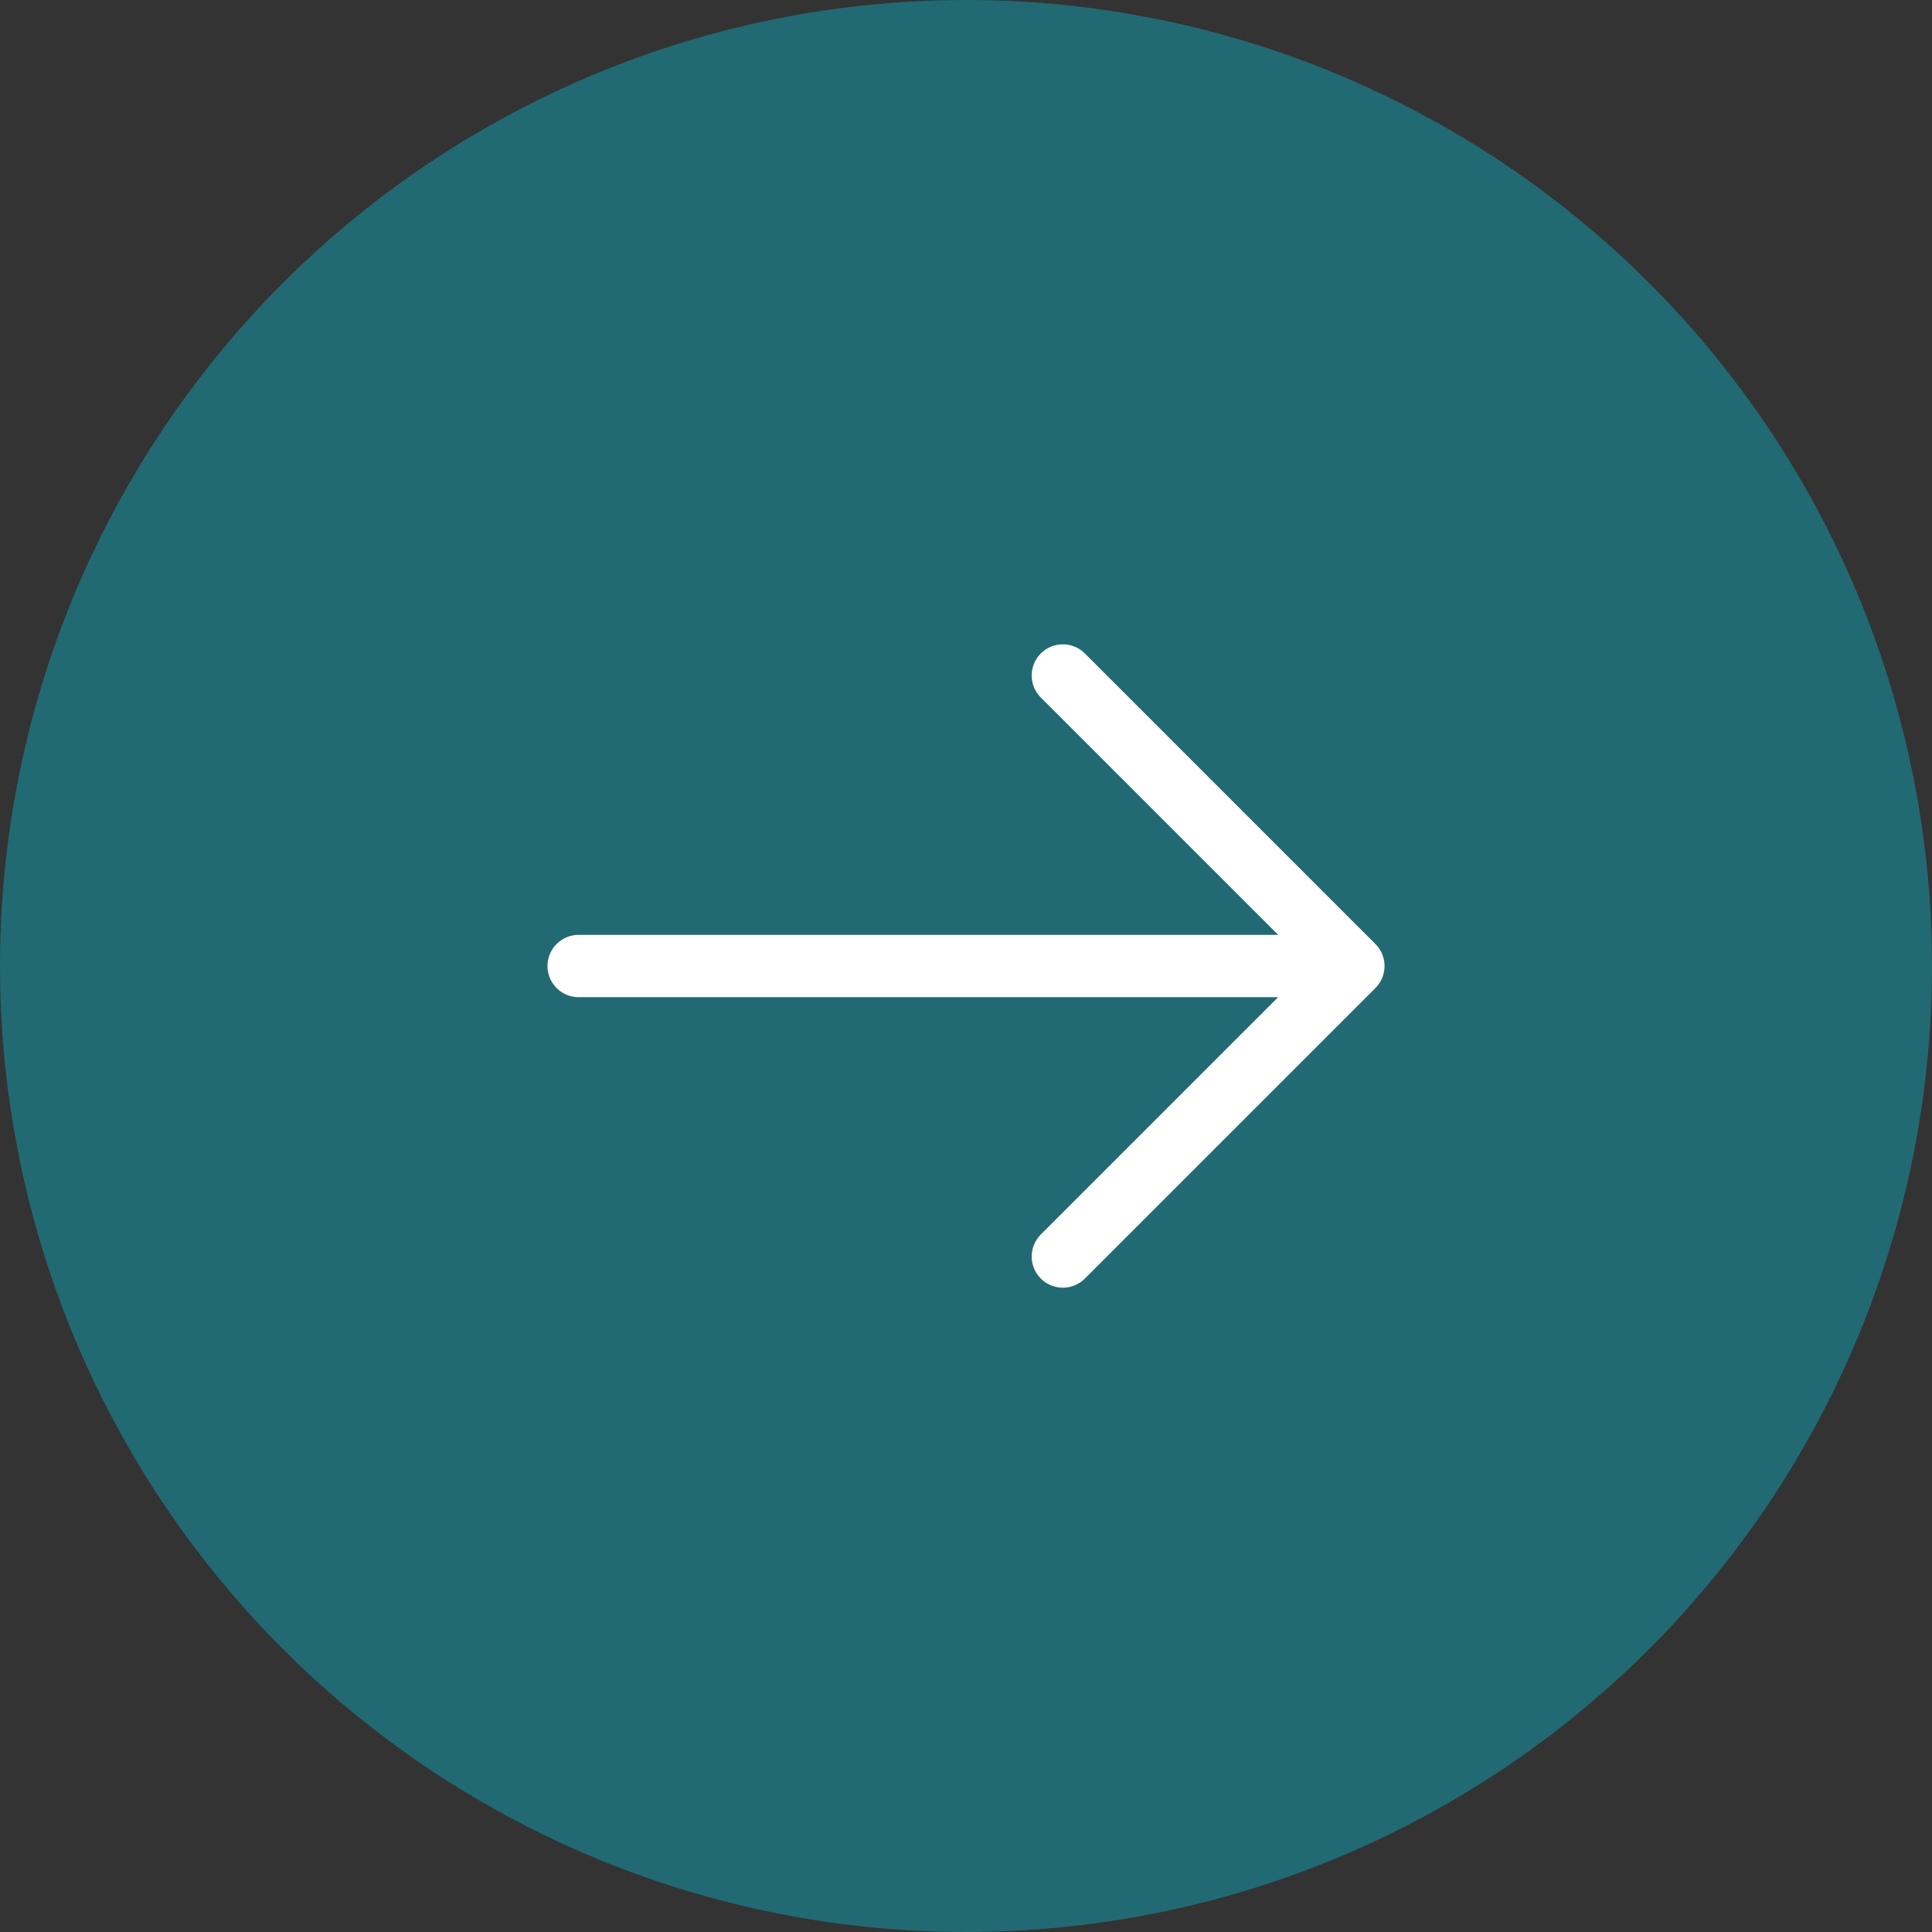 <svg xmlns="http://www.w3.org/2000/svg" width="40" height="40" viewBox="0 0 93 93">
  <rect x="0" y="0" width="93" height="93" fill="#333333" stroke="none"/>
  <g id="seta" transform="translate(-432 -3726)">
    <circle id="Elipse_10" data-name="Elipse 10" cx="46.5" cy="46.5" r="46.5" transform="translate(432 3726)" fill="#216a73"/>
    <g id="_884b960d4e310abd07d33297d22222bb" data-name="884b960d4e310abd07d33297d22222bb" transform="translate(459.854 3758.516)">
      <path id="Caminho_5" data-name="Caminho 5" d="M1,14.985H38.293M24.308,1,38.293,14.985,24.308,28.969" transform="translate(-1 -1)" fill="none" stroke="#fff" stroke-linecap="round" stroke-linejoin="round" stroke-width="3" fill-rule="evenodd"/>
    </g>
  </g>
</svg>
